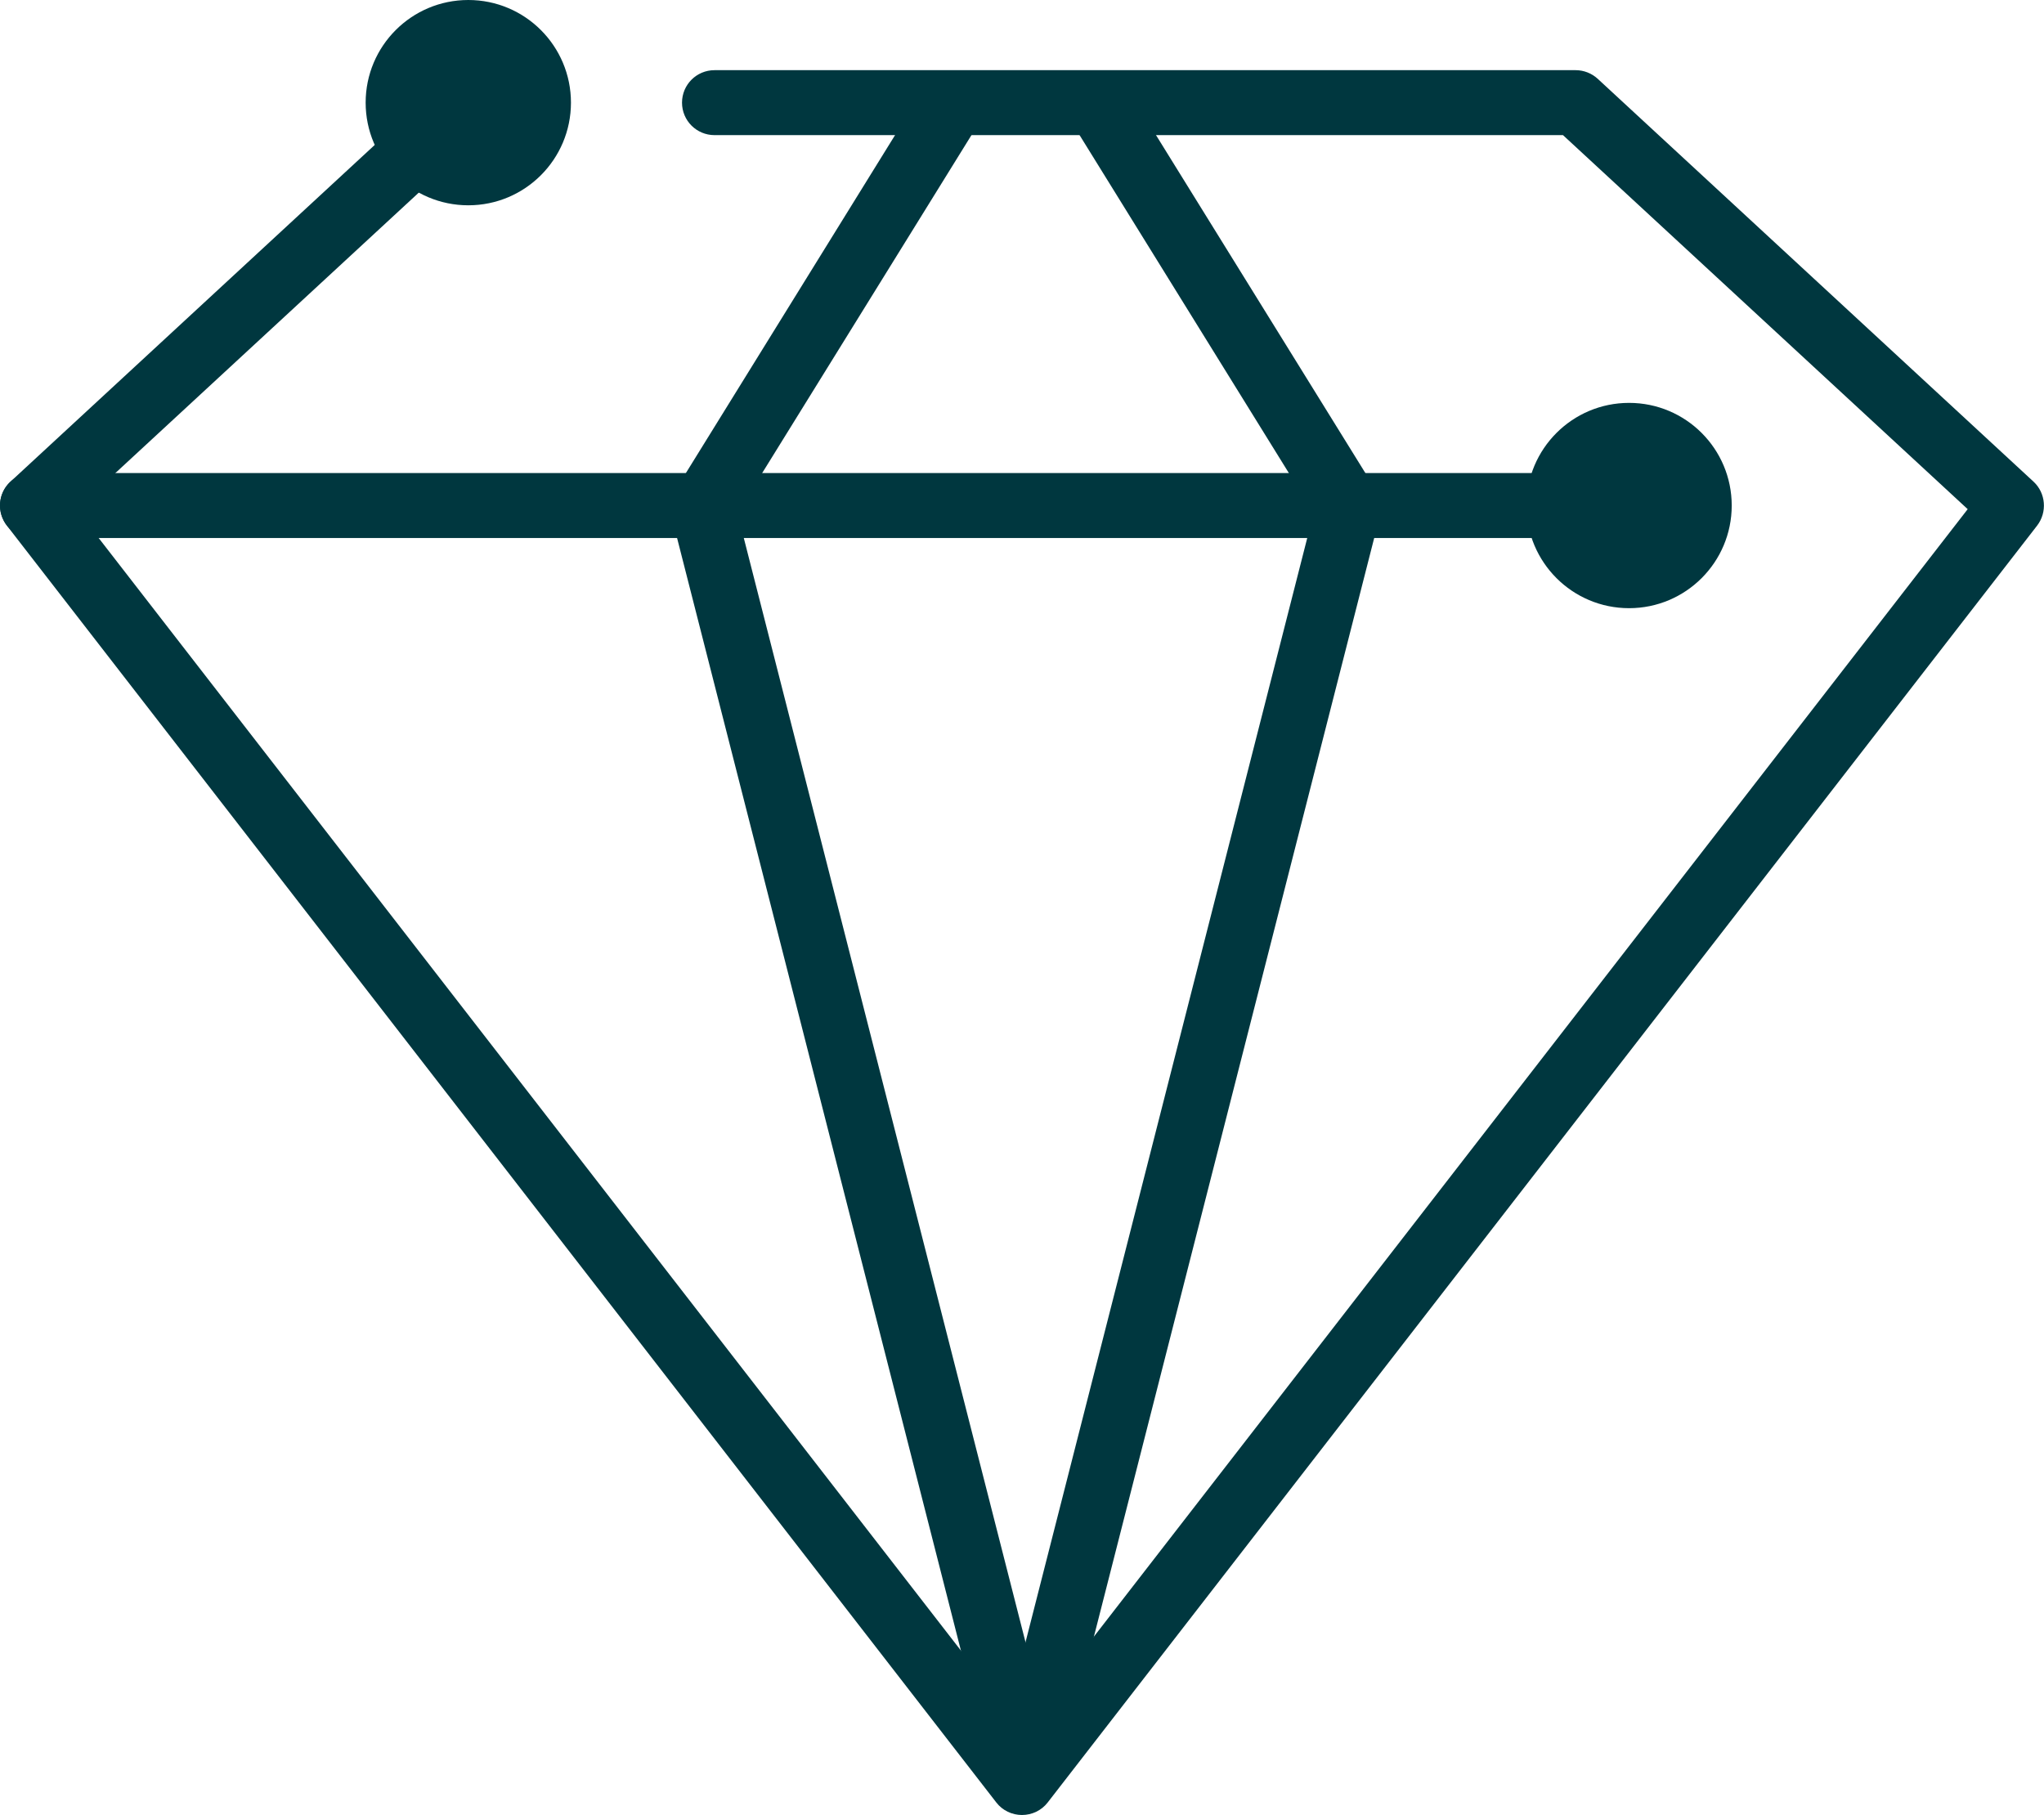 <?xml version="1.0" encoding="UTF-8"?>
<svg xmlns="http://www.w3.org/2000/svg" id="ICONS" viewBox="0 0 90 79.92">
  <defs>
    <style>.cls-1{fill:#00373f;}</style>
  </defs>
  <circle class="cls-1" cx="20.62" cy="4.52" r="4.52"></circle>
  <circle class="cls-1" cx="71.73" cy="22.26" r="4.52"></circle>
  <path class="cls-1" d="m45,79.92c-.44,0-.86-.2-1.13-.55L.3,23.14c-.45-.59-.39-1.42.16-1.93L19.65,3.47c.58-.54,1.48-.5,2.02.08.54.58.5,1.48-.08,2.02L3.36,22.42l41.64,53.73,41.64-53.73-17.82-16.47H31.46c-.79,0-1.43-.64-1.43-1.43s.64-1.43,1.43-1.43h37.92c.36,0,.71.14.97.38l19.19,17.74c.54.5.61,1.34.16,1.93l-43.57,56.23c-.27.35-.69.55-1.13.55Z"></path>
  <path class="cls-1" d="m74.42,23.69H1.43c-.79,0-1.43-.64-1.43-1.43s.64-1.43,1.43-1.43h72.99c.79,0,1.43.64,1.43,1.43s-.64,1.43-1.43,1.43Z"></path>
  <path class="cls-1" d="m45.4,78.54c-.12,0-.24-.01-.35-.04-.76-.2-1.23-.97-1.03-1.74l13.82-54.17-10.67-17.23c-.42-.67-.21-1.55.46-1.97.67-.42,1.55-.21,1.97.46l10.99,17.74c.2.33.27.73.17,1.11l-13.97,54.76c-.16.65-.75,1.08-1.38,1.08Z"></path>
  <path class="cls-1" d="m44.91,78.54c-.64,0-1.22-.43-1.38-1.08l-13.97-54.76c-.1-.38-.03-.78.17-1.11L40.71,3.85c.41-.67,1.3-.88,1.97-.46.67.42.88,1.3.46,1.97l-10.67,17.23,13.82,54.17c.2.77-.27,1.54-1.03,1.74-.12.03-.24.04-.35.04Z"></path>
</svg>
